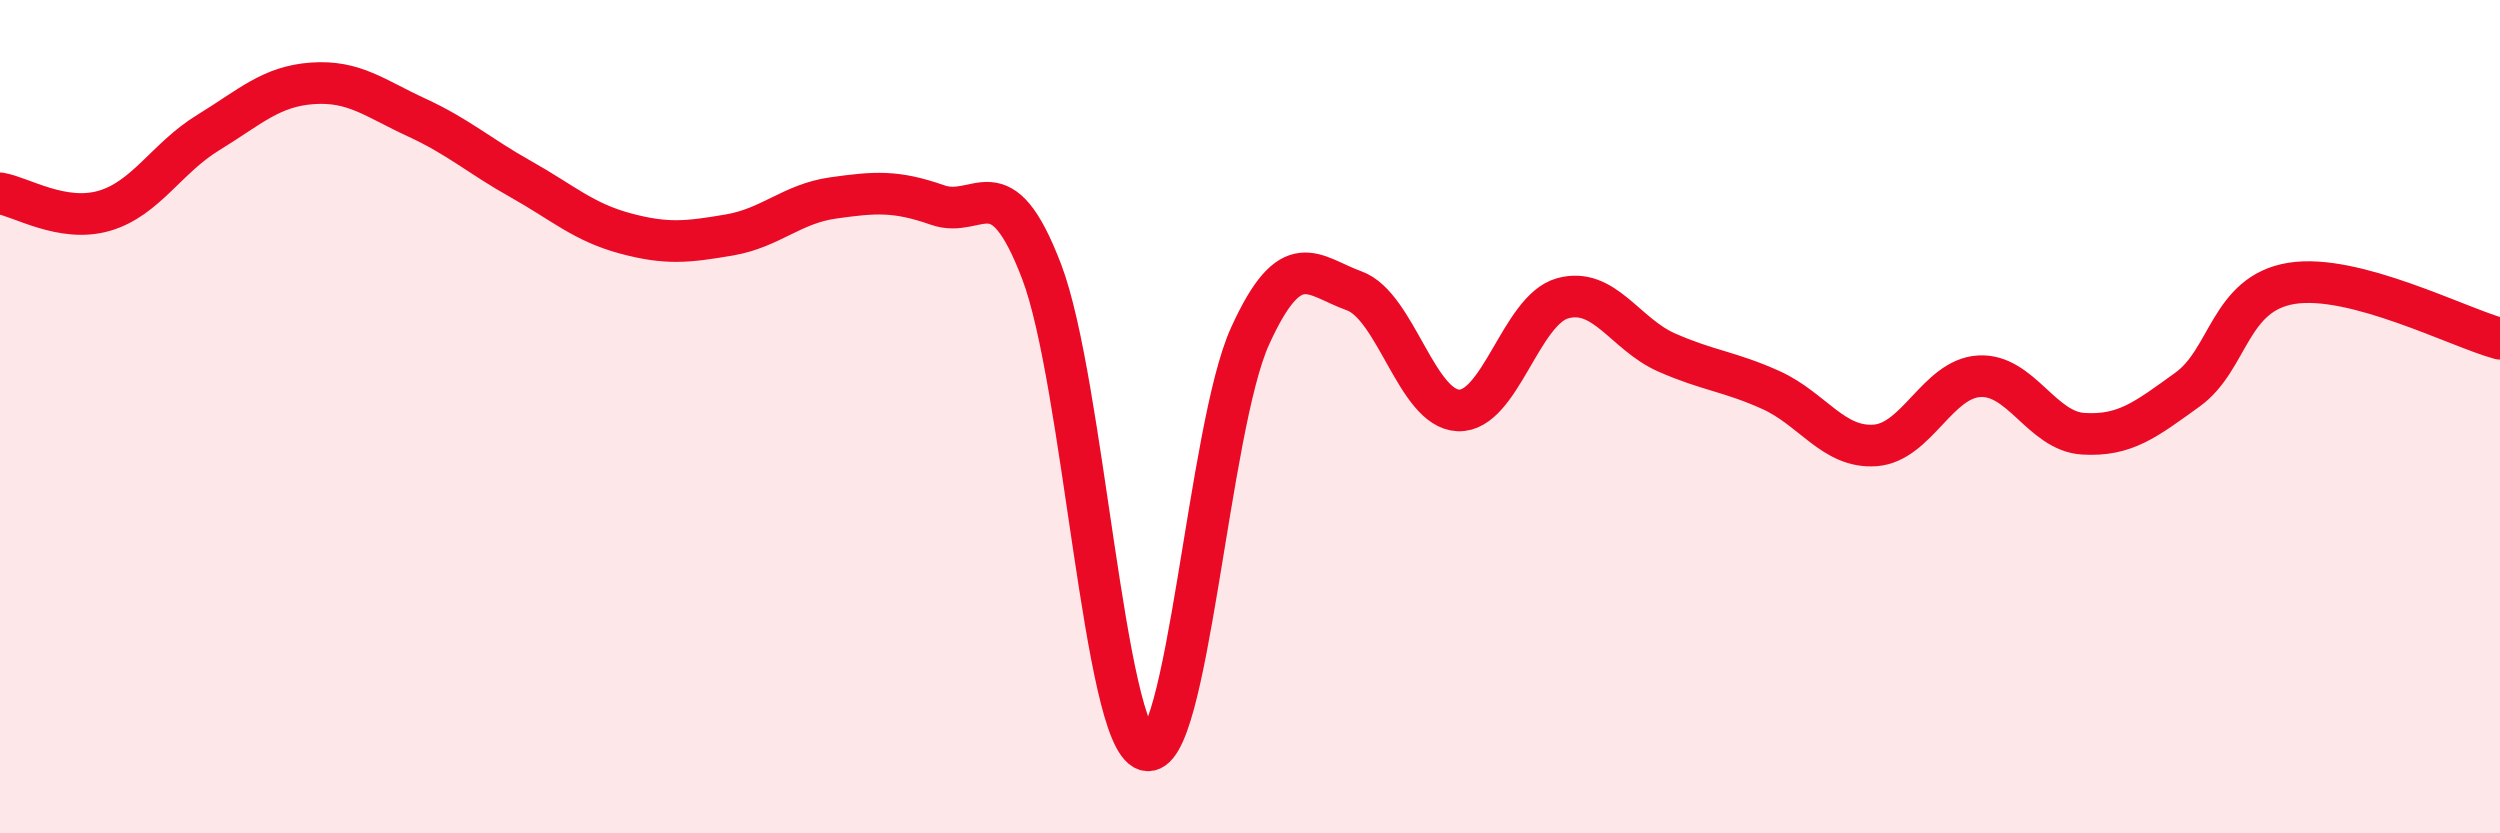 
    <svg width="60" height="20" viewBox="0 0 60 20" xmlns="http://www.w3.org/2000/svg">
      <path
        d="M 0,4.64 C 0.5,4.72 1.5,5.35 2.5,5.06 C 3.5,4.77 4,3.79 5,3.18 C 6,2.57 6.5,2.07 7.5,2 C 8.5,1.93 9,2.36 10,2.82 C 11,3.28 11.5,3.74 12.5,4.3 C 13.5,4.86 14,5.33 15,5.6 C 16,5.87 16.5,5.81 17.5,5.64 C 18.5,5.47 19,4.89 20,4.75 C 21,4.61 21.5,4.57 22.5,4.92 C 23.5,5.27 24,3.9 25,6.52 C 26,9.14 26.5,17.69 27.5,18 C 28.5,18.31 29,10.27 30,8.07 C 31,5.87 31.5,6.62 32.5,6.98 C 33.5,7.34 34,9.81 35,9.85 C 36,9.89 36.5,7.44 37.5,7.16 C 38.5,6.88 39,8.02 40,8.46 C 41,8.9 41.5,8.91 42.5,9.36 C 43.5,9.81 44,10.76 45,10.69 C 46,10.62 46.5,9.09 47.5,9.03 C 48.5,8.97 49,10.35 50,10.41 C 51,10.47 51.5,10.07 52.5,9.35 C 53.5,8.63 53.5,7.04 55,6.8 C 56.5,6.56 59,7.86 60,8.13L60 20L0 20Z"
        fill="#EB0A25"
        opacity="0.1"
        stroke-linecap="round"
        stroke-linejoin="round"
      />
      <path
        d="M 0,4.64 C 0.5,4.72 1.5,5.35 2.5,5.06 C 3.5,4.77 4,3.79 5,3.18 C 6,2.57 6.5,2.07 7.5,2 C 8.5,1.93 9,2.36 10,2.82 C 11,3.28 11.5,3.74 12.5,4.3 C 13.5,4.86 14,5.33 15,5.6 C 16,5.87 16.5,5.81 17.5,5.64 C 18.5,5.47 19,4.89 20,4.75 C 21,4.61 21.5,4.57 22.5,4.92 C 23.5,5.27 24,3.9 25,6.52 C 26,9.14 26.5,17.69 27.5,18 C 28.5,18.31 29,10.27 30,8.07 C 31,5.87 31.5,6.62 32.5,6.98 C 33.5,7.34 34,9.81 35,9.85 C 36,9.89 36.5,7.44 37.5,7.16 C 38.5,6.88 39,8.02 40,8.46 C 41,8.9 41.5,8.91 42.5,9.36 C 43.5,9.81 44,10.76 45,10.69 C 46,10.62 46.5,9.09 47.5,9.03 C 48.5,8.97 49,10.35 50,10.41 C 51,10.47 51.5,10.07 52.5,9.35 C 53.5,8.63 53.5,7.04 55,6.8 C 56.5,6.56 59,7.86 60,8.13"
        stroke="#EB0A25"
        stroke-width="1"
        fill="none"
        stroke-linecap="round"
        stroke-linejoin="round"
      />
    </svg>
  